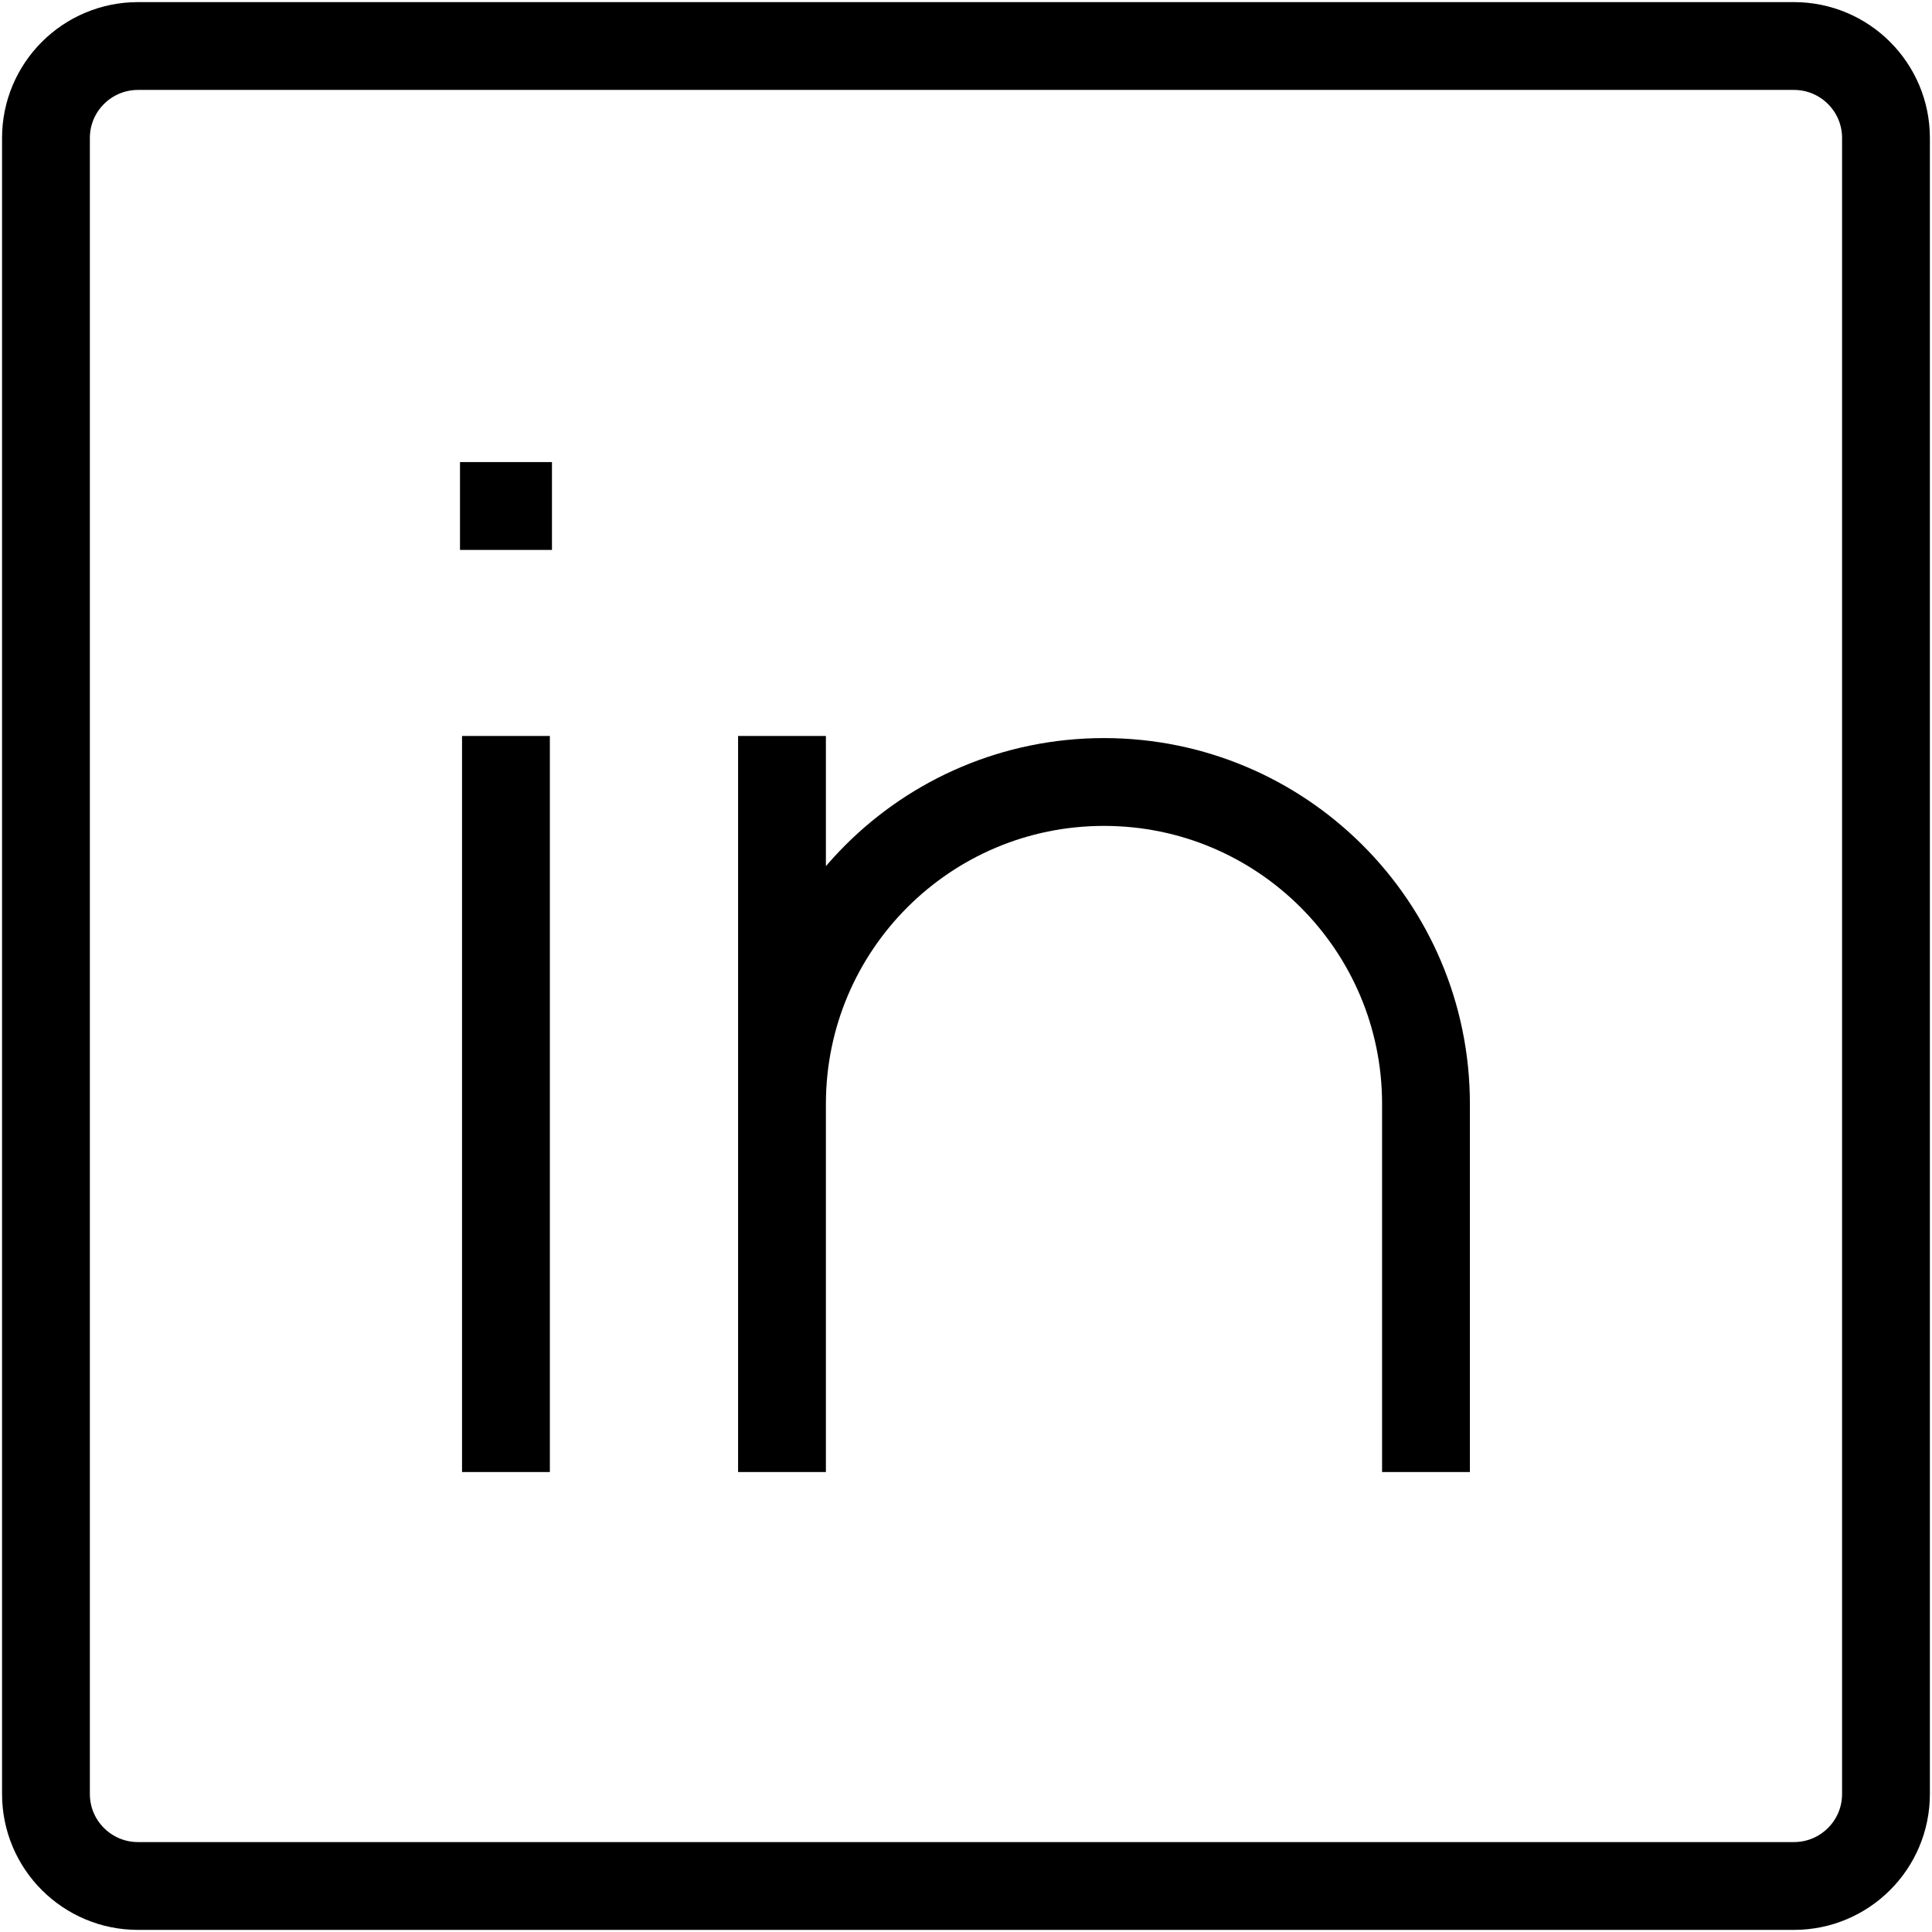 <?xml version="1.0" encoding="UTF-8"?>
<svg xmlns="http://www.w3.org/2000/svg" width="33" height="33" viewBox="0 0 33 33" fill="none">
  <path d="M8.642 12.571V25.143M24.357 25.143V18.857C24.357 15.819 21.894 13.357 18.857 13.357C15.819 13.357 13.357 15.819 13.357 18.857V25.143V12.571M7.857 8.643H9.428M2.357 0.786H30.642C31.51 0.786 32.214 1.489 32.214 2.357V30.643C32.214 31.511 31.51 32.214 30.642 32.214H2.357C1.489 32.214 0.785 31.511 0.785 30.643V2.357C0.785 1.489 1.489 0.786 2.357 0.786Z" stroke="black" stroke-width="1.5"></path>
</svg>
